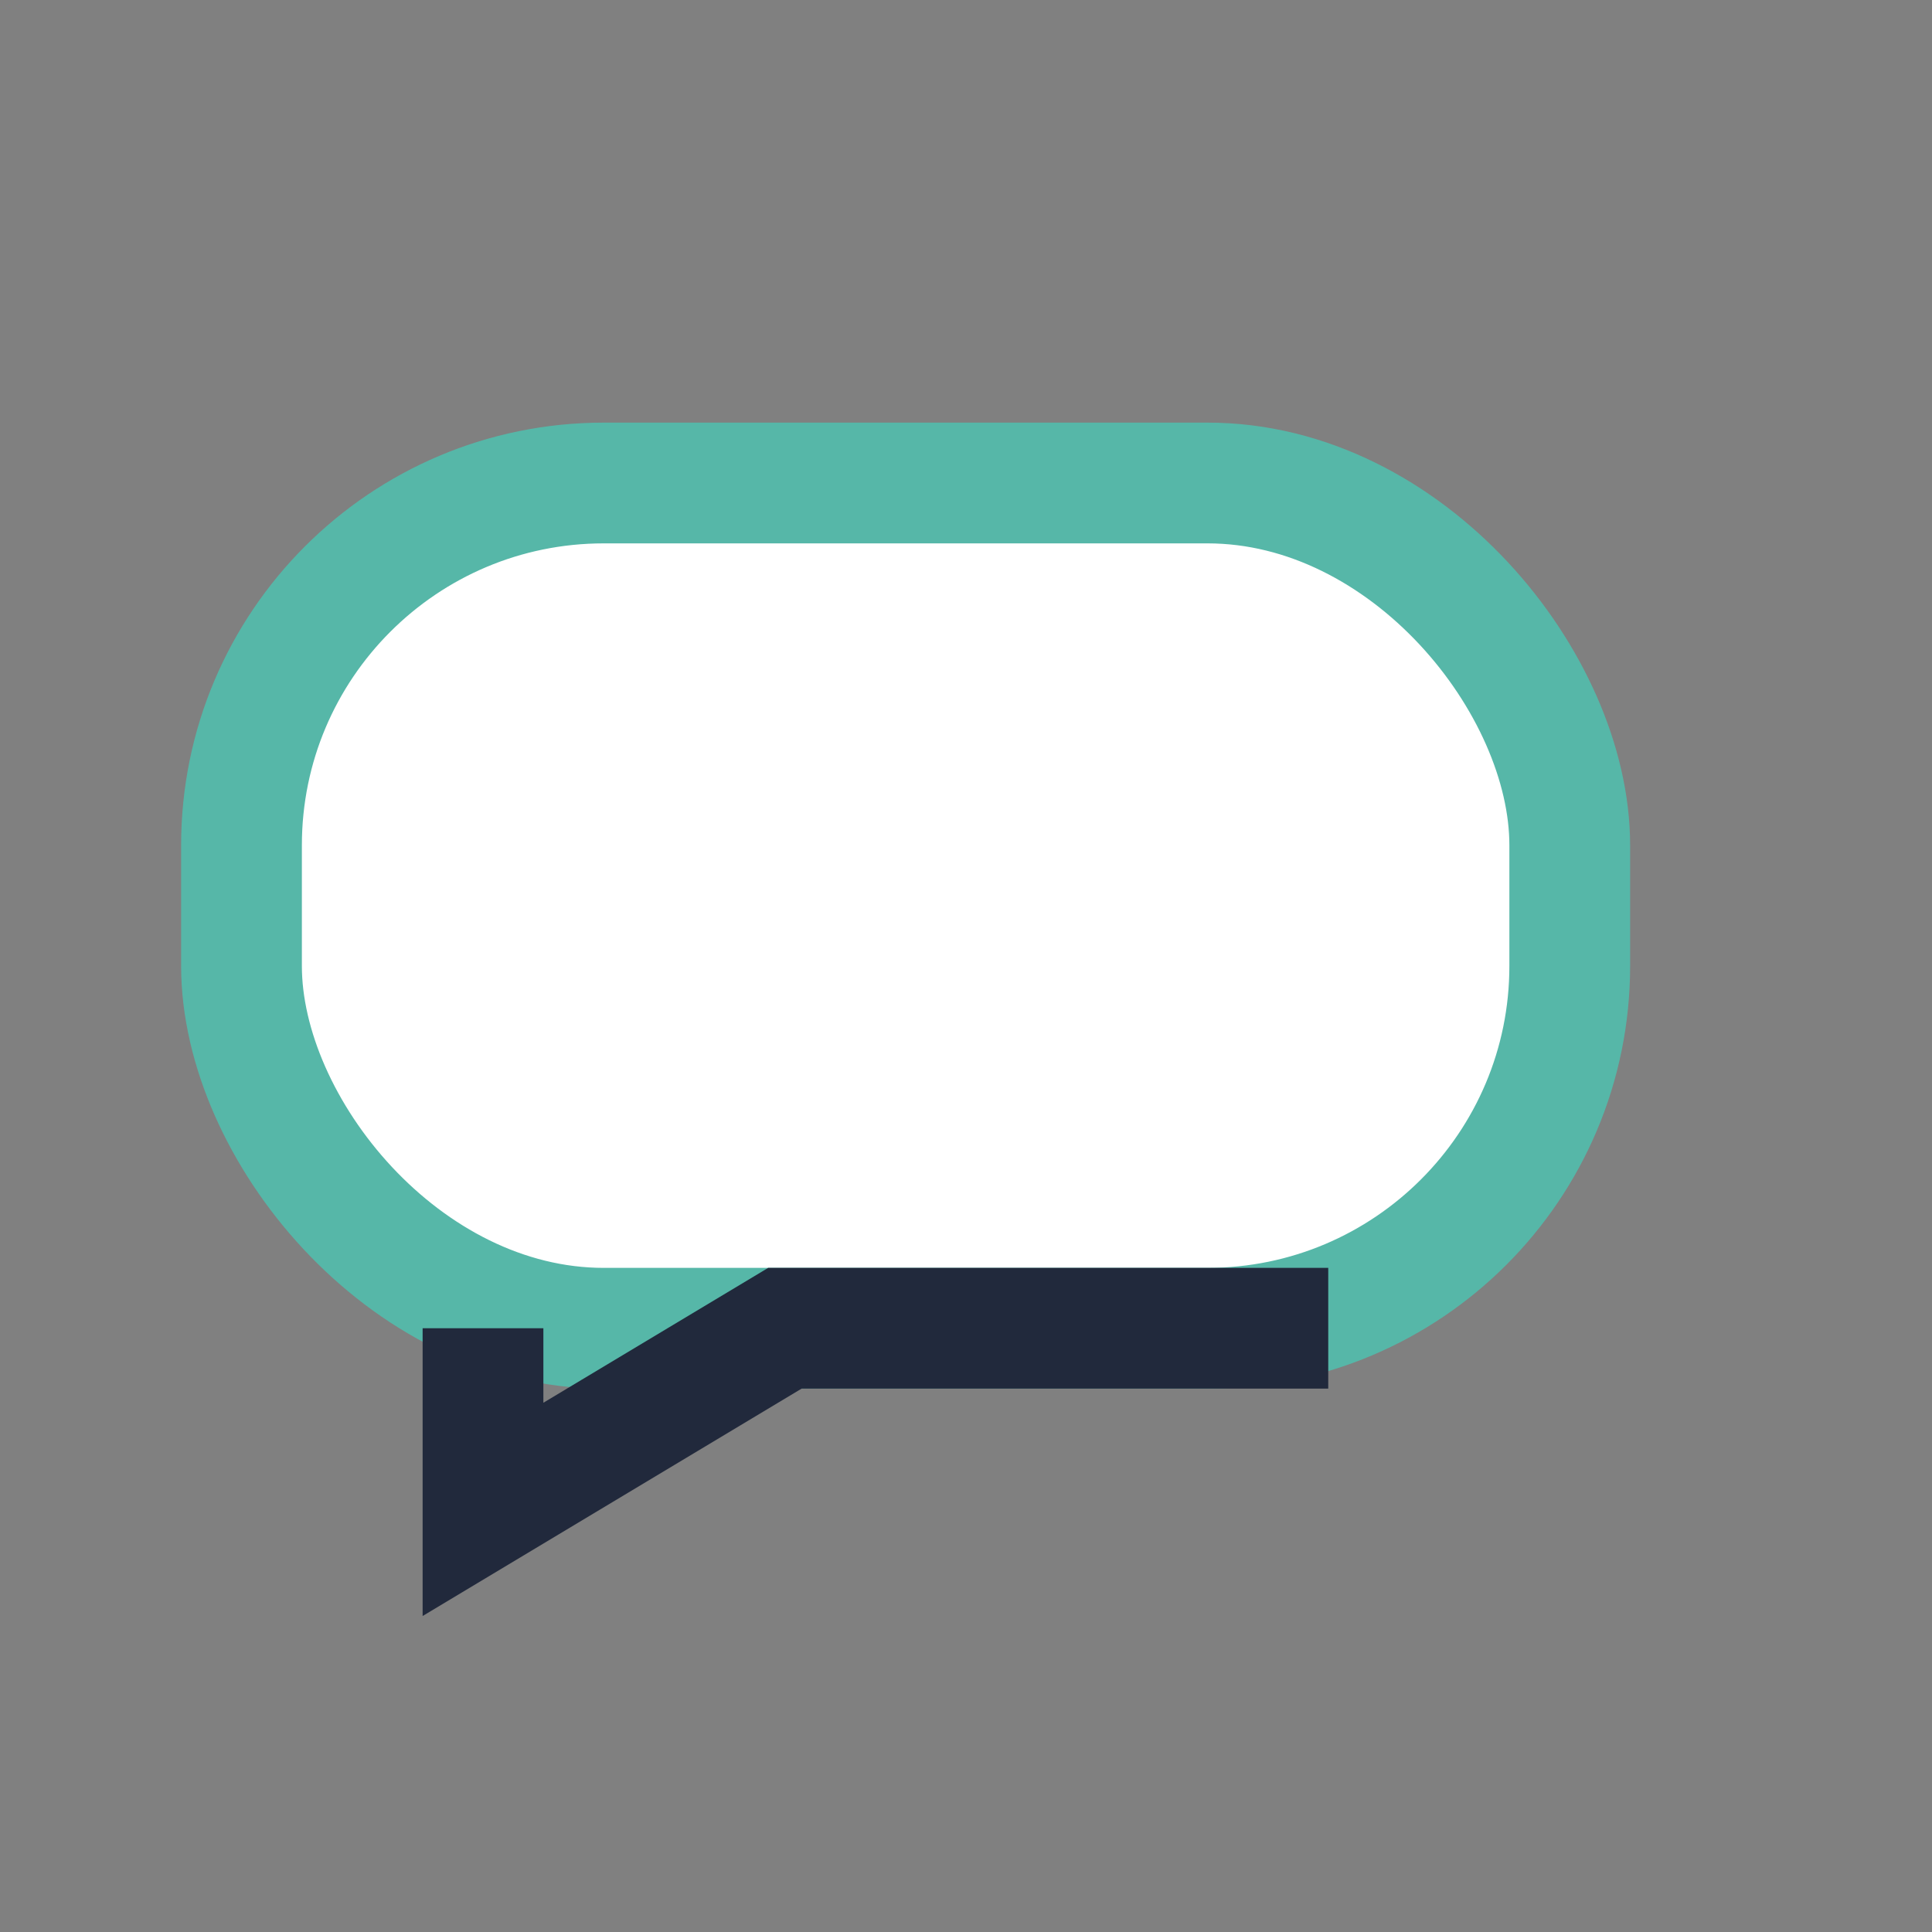 <?xml version="1.0" encoding="UTF-8"?>
<svg xmlns="http://www.w3.org/2000/svg" width="32" height="32" viewBox="0 0 32 32"><rect x="0" y="0" width="32" height="32" fill="#808080" stroke="none"/><rect x="4" y="8" width="22" height="14" rx="6" fill="#fff" stroke="#56B7A8" stroke-width="2"/><path d="M8 22v3l5-3h9" stroke="#21293C" stroke-width="2" fill="none"/></svg>